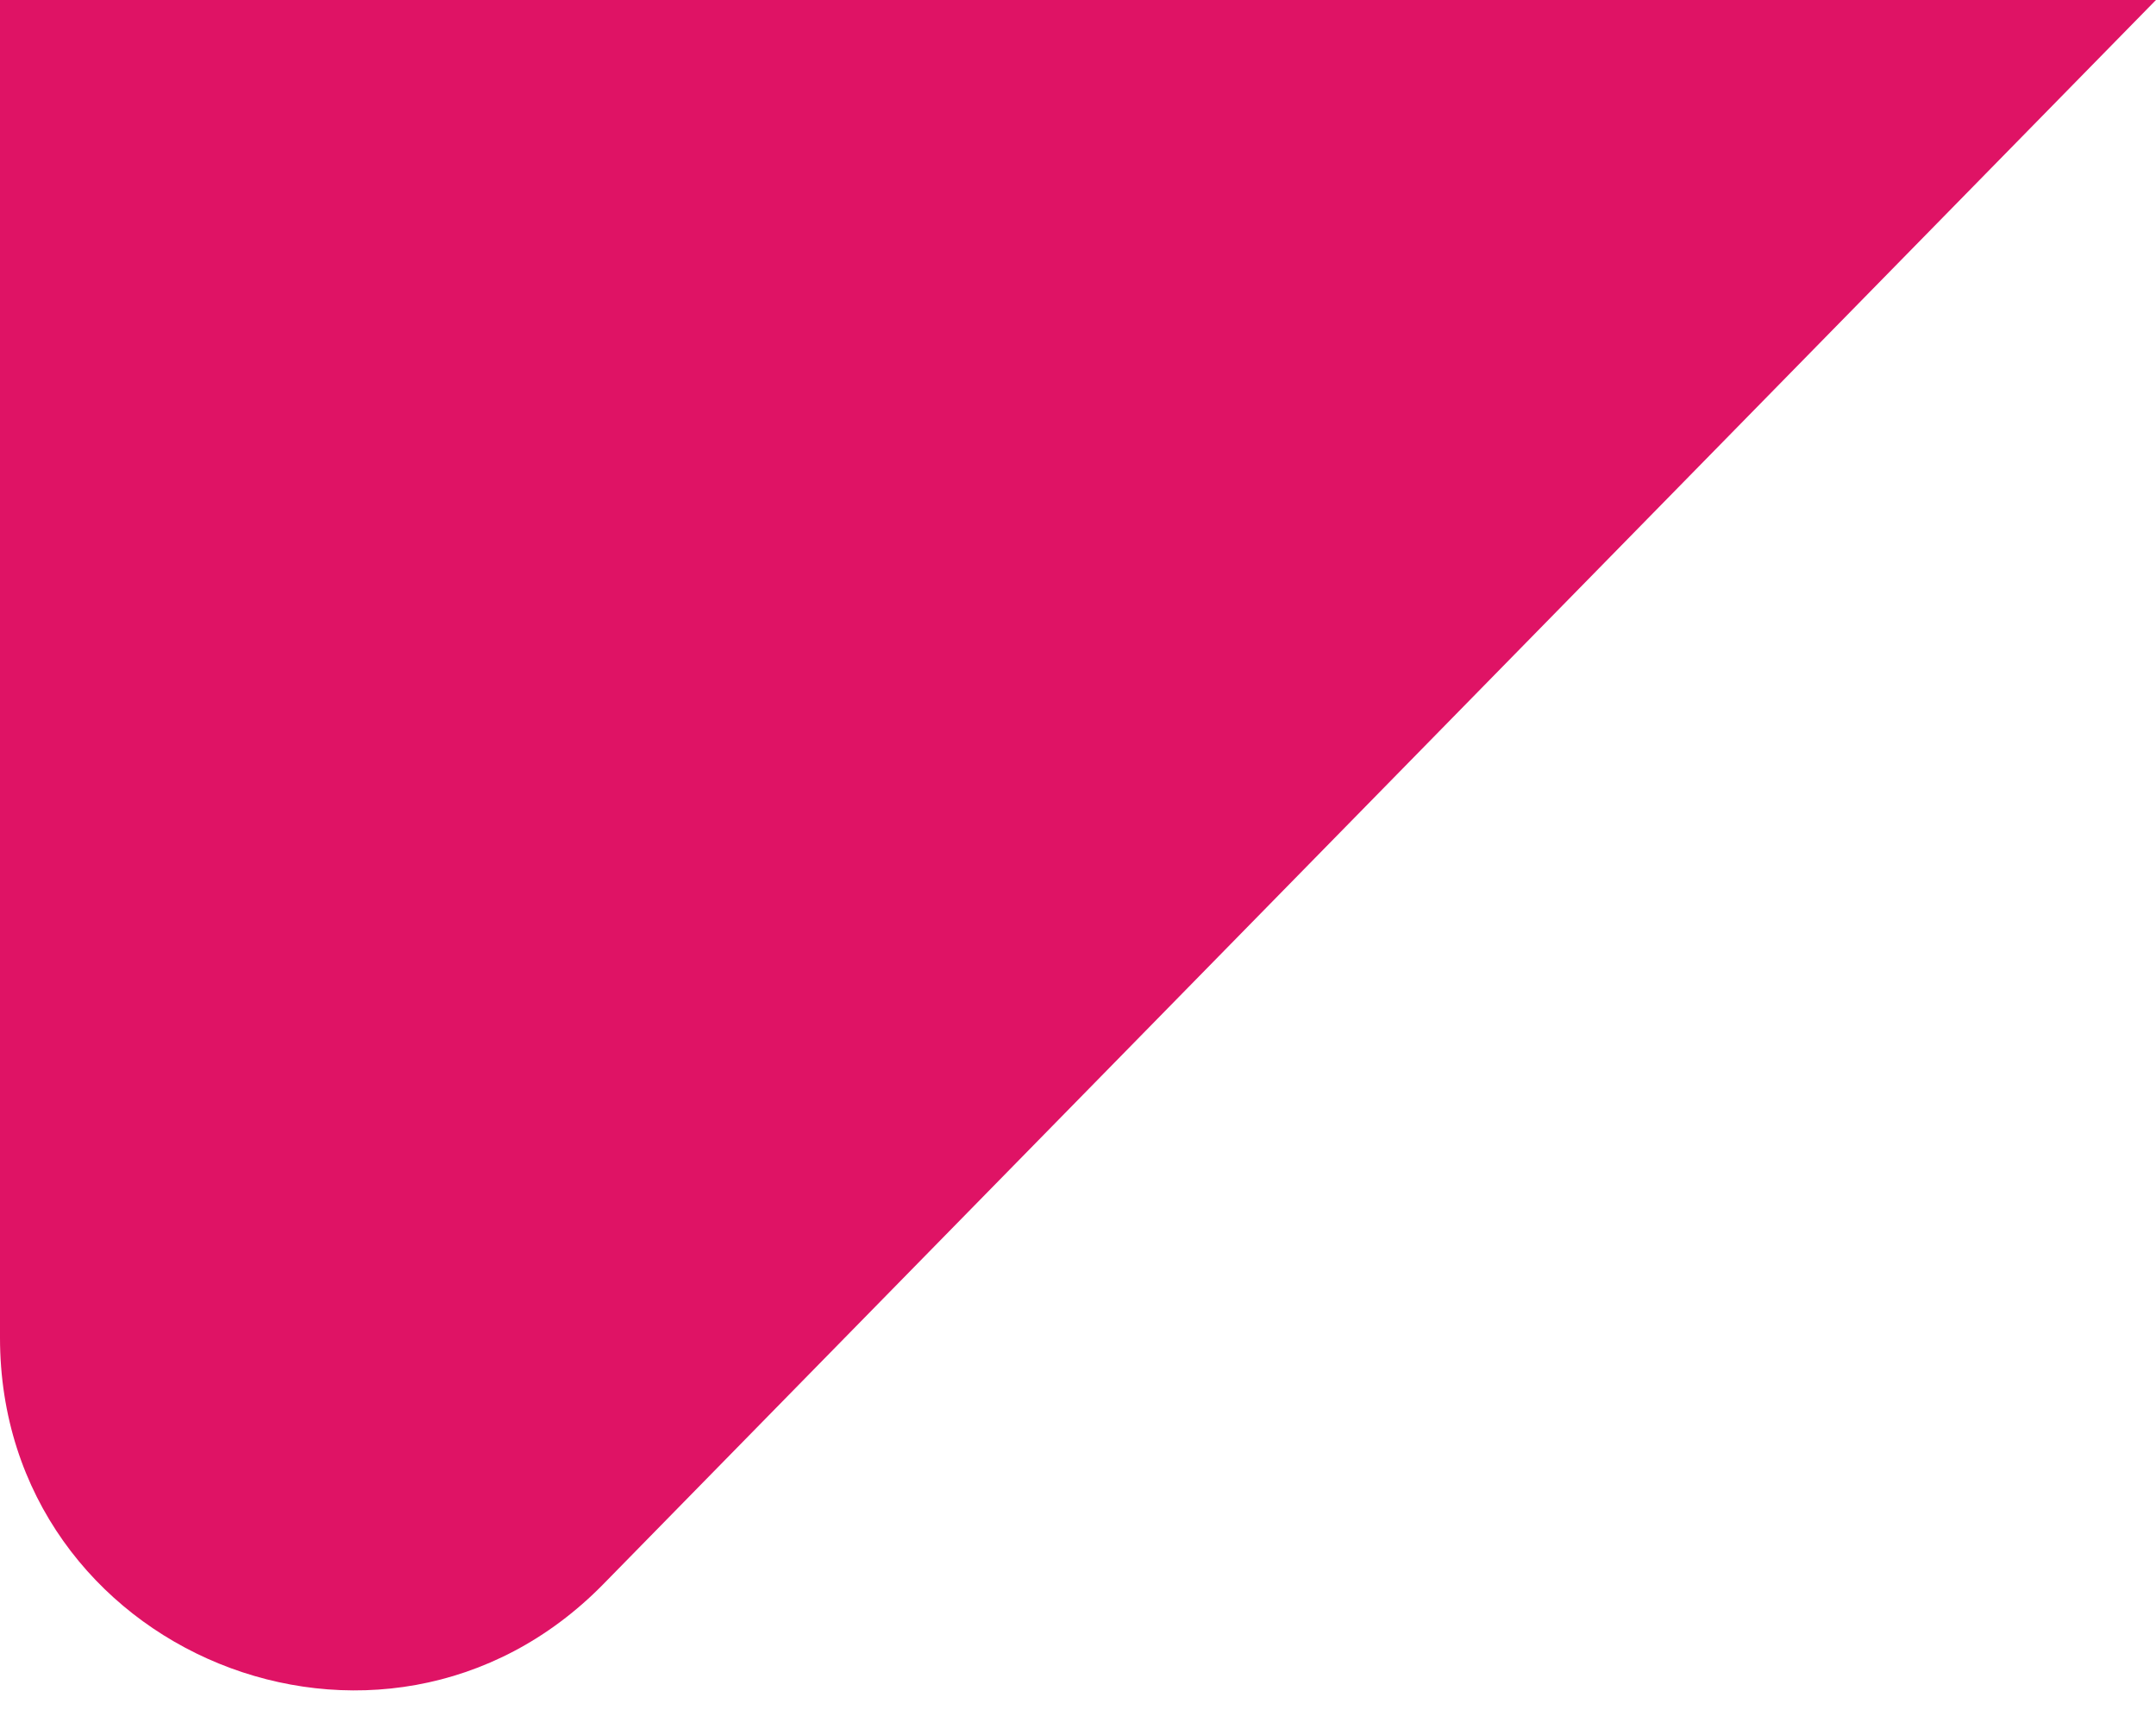 <svg width="49" height="39" viewBox="0 0 49 39" fill="none" xmlns="http://www.w3.org/2000/svg">
<path d="M13.713 36.006C8.698 41.124 -0 37.572 -0 30.406L6.10352e-05 -0H48.999L13.713 36.006Z" fill="#DF1365"/>
</svg>
